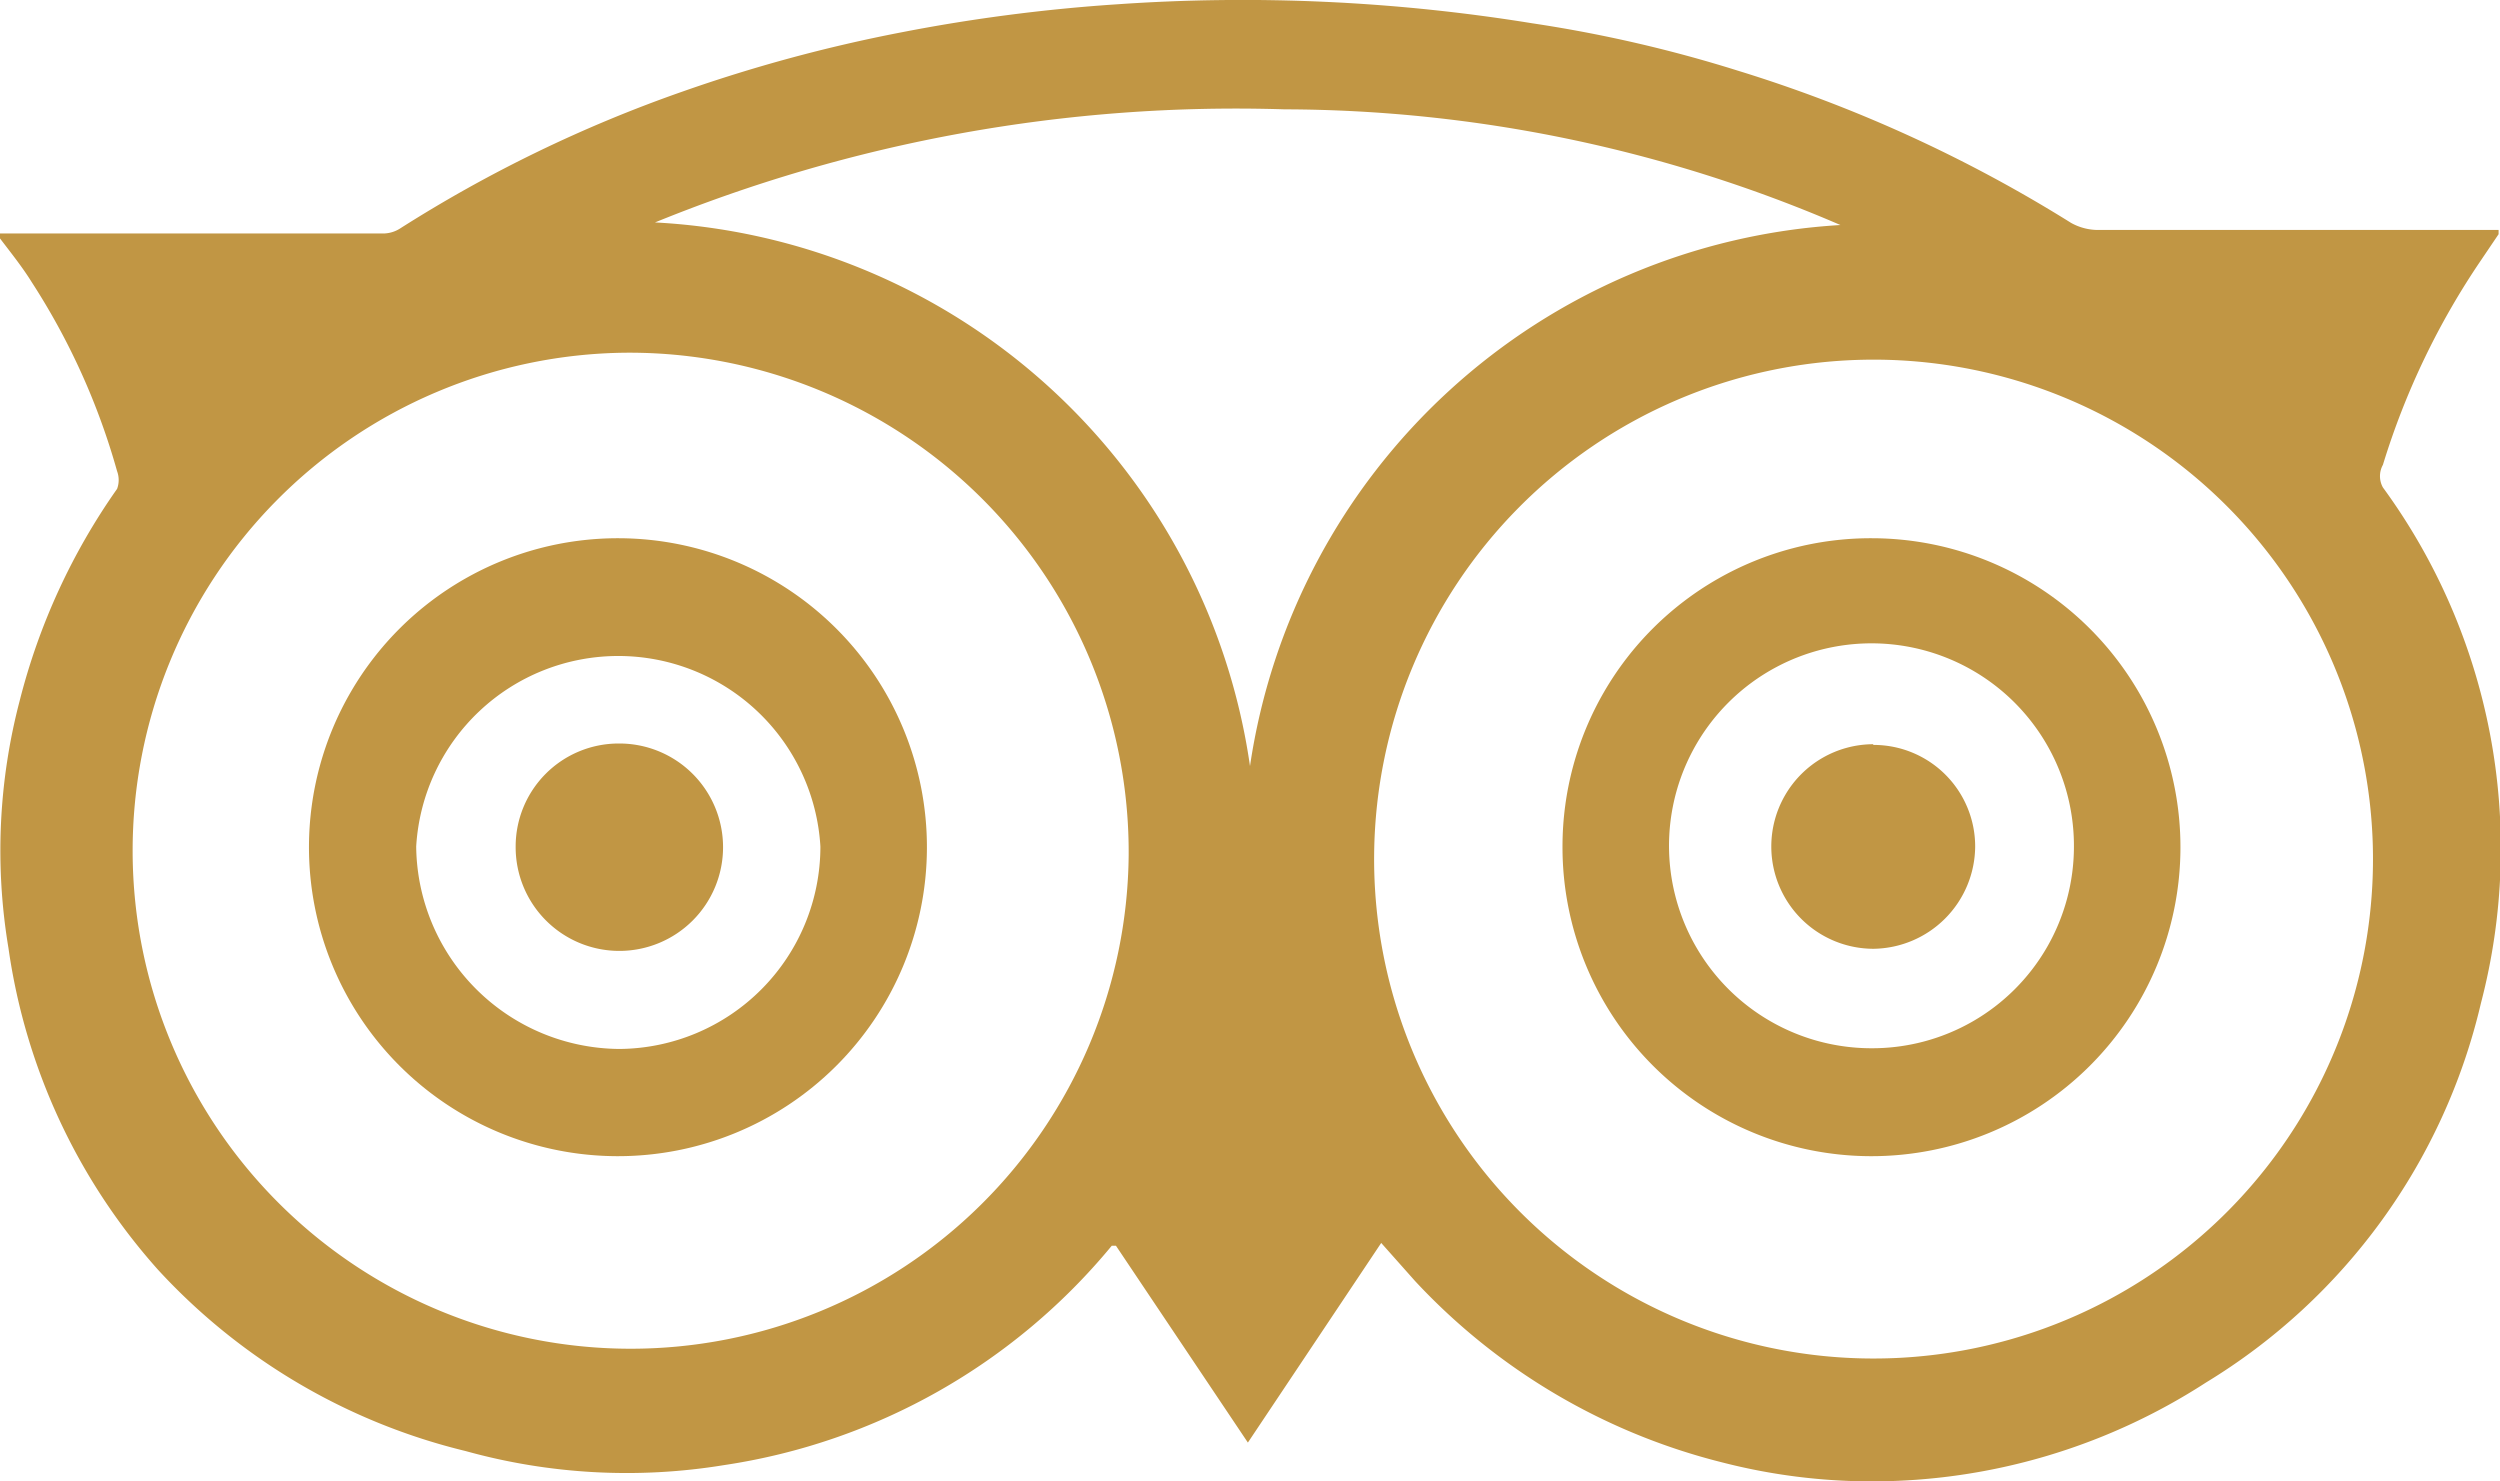 <svg xmlns="http://www.w3.org/2000/svg" viewBox="0 0 35.44 21"><defs><style>.cls-1{fill:#c19644;}</style></defs><g id="Layer_2" data-name="Layer 2"><g id="Layer_1-2" data-name="Layer 1"><path class="cls-1" d="M21.72.33A19.21,19.21,0,0,1,24.63,1a20,20,0,0,1,4.73,2.16.79.79,0,0,0,.37.1H35l.42,0v.06l-.25.37a10.77,10.77,0,0,0-1.39,2.9.33.33,0,0,0,0,.32,8.67,8.67,0,0,1,1.39,7.31,8.58,8.58,0,0,1-3.9,5.38A8.71,8.71,0,0,1,26.53,21a8.5,8.5,0,0,1-2.12-.27,8.89,8.89,0,0,1-4.35-2.57l-.48-.54-1.89,2.83-1.87-2.79-.06,0,0,0a8.81,8.81,0,0,1-5.5,3.11,8.53,8.53,0,0,1-3.66-.2A8.71,8.71,0,0,1,2.24,18,8.67,8.67,0,0,1,.12,13.44,8.38,8.38,0,0,1,.28,9.93a9.09,9.09,0,0,1,1.38-3,.36.36,0,0,0,0-.25A9.78,9.78,0,0,0,.45,4C.32,3.79.16,3.59,0,3.38V3.31H5.44a.45.45,0,0,0,.23-.07,19.36,19.36,0,0,1,4-1.94,21.81,21.81,0,0,1,3.1-.84,24.48,24.48,0,0,1,3.08-.4A25.65,25.65,0,0,1,21.72.33ZM19.48,12.1a7.08,7.08,0,1,0,6.93-7A7.08,7.08,0,0,0,19.48,12.1ZM8.87,5A7.06,7.06,0,1,0,16,12.12,7.08,7.08,0,0,0,8.87,5Zm.35-1.85a9,9,0,0,1,8.5,7.71,9,9,0,0,1,8.37-7.67,20,20,0,0,0-7.88-1.64A21.81,21.81,0,0,0,9.22,3.18Z"/><path class="cls-1" d="M26.54,7.63A4.38,4.38,0,1,1,22.15,12,4.37,4.37,0,0,1,26.54,7.63ZM29.4,12a2.87,2.87,0,1,0-2.87,2.86A2.86,2.86,0,0,0,29.4,12Z"/><path class="cls-1" d="M8.78,7.63A4.38,4.38,0,1,1,4.38,12,4.38,4.38,0,0,1,8.78,7.63ZM11.63,12A2.87,2.87,0,0,0,5.9,12a2.9,2.9,0,0,0,2.88,2.87A2.87,2.87,0,0,0,11.63,12Z"/><path class="cls-1" d="M26.55,10.56A1.44,1.44,0,0,1,28,12a1.46,1.46,0,0,1-1.44,1.45,1.45,1.45,0,1,1,0-2.9Z"/><path class="cls-1" d="M8.77,10.54A1.47,1.47,0,1,1,7.31,12,1.46,1.46,0,0,1,8.77,10.54Z"/></g></g></svg>